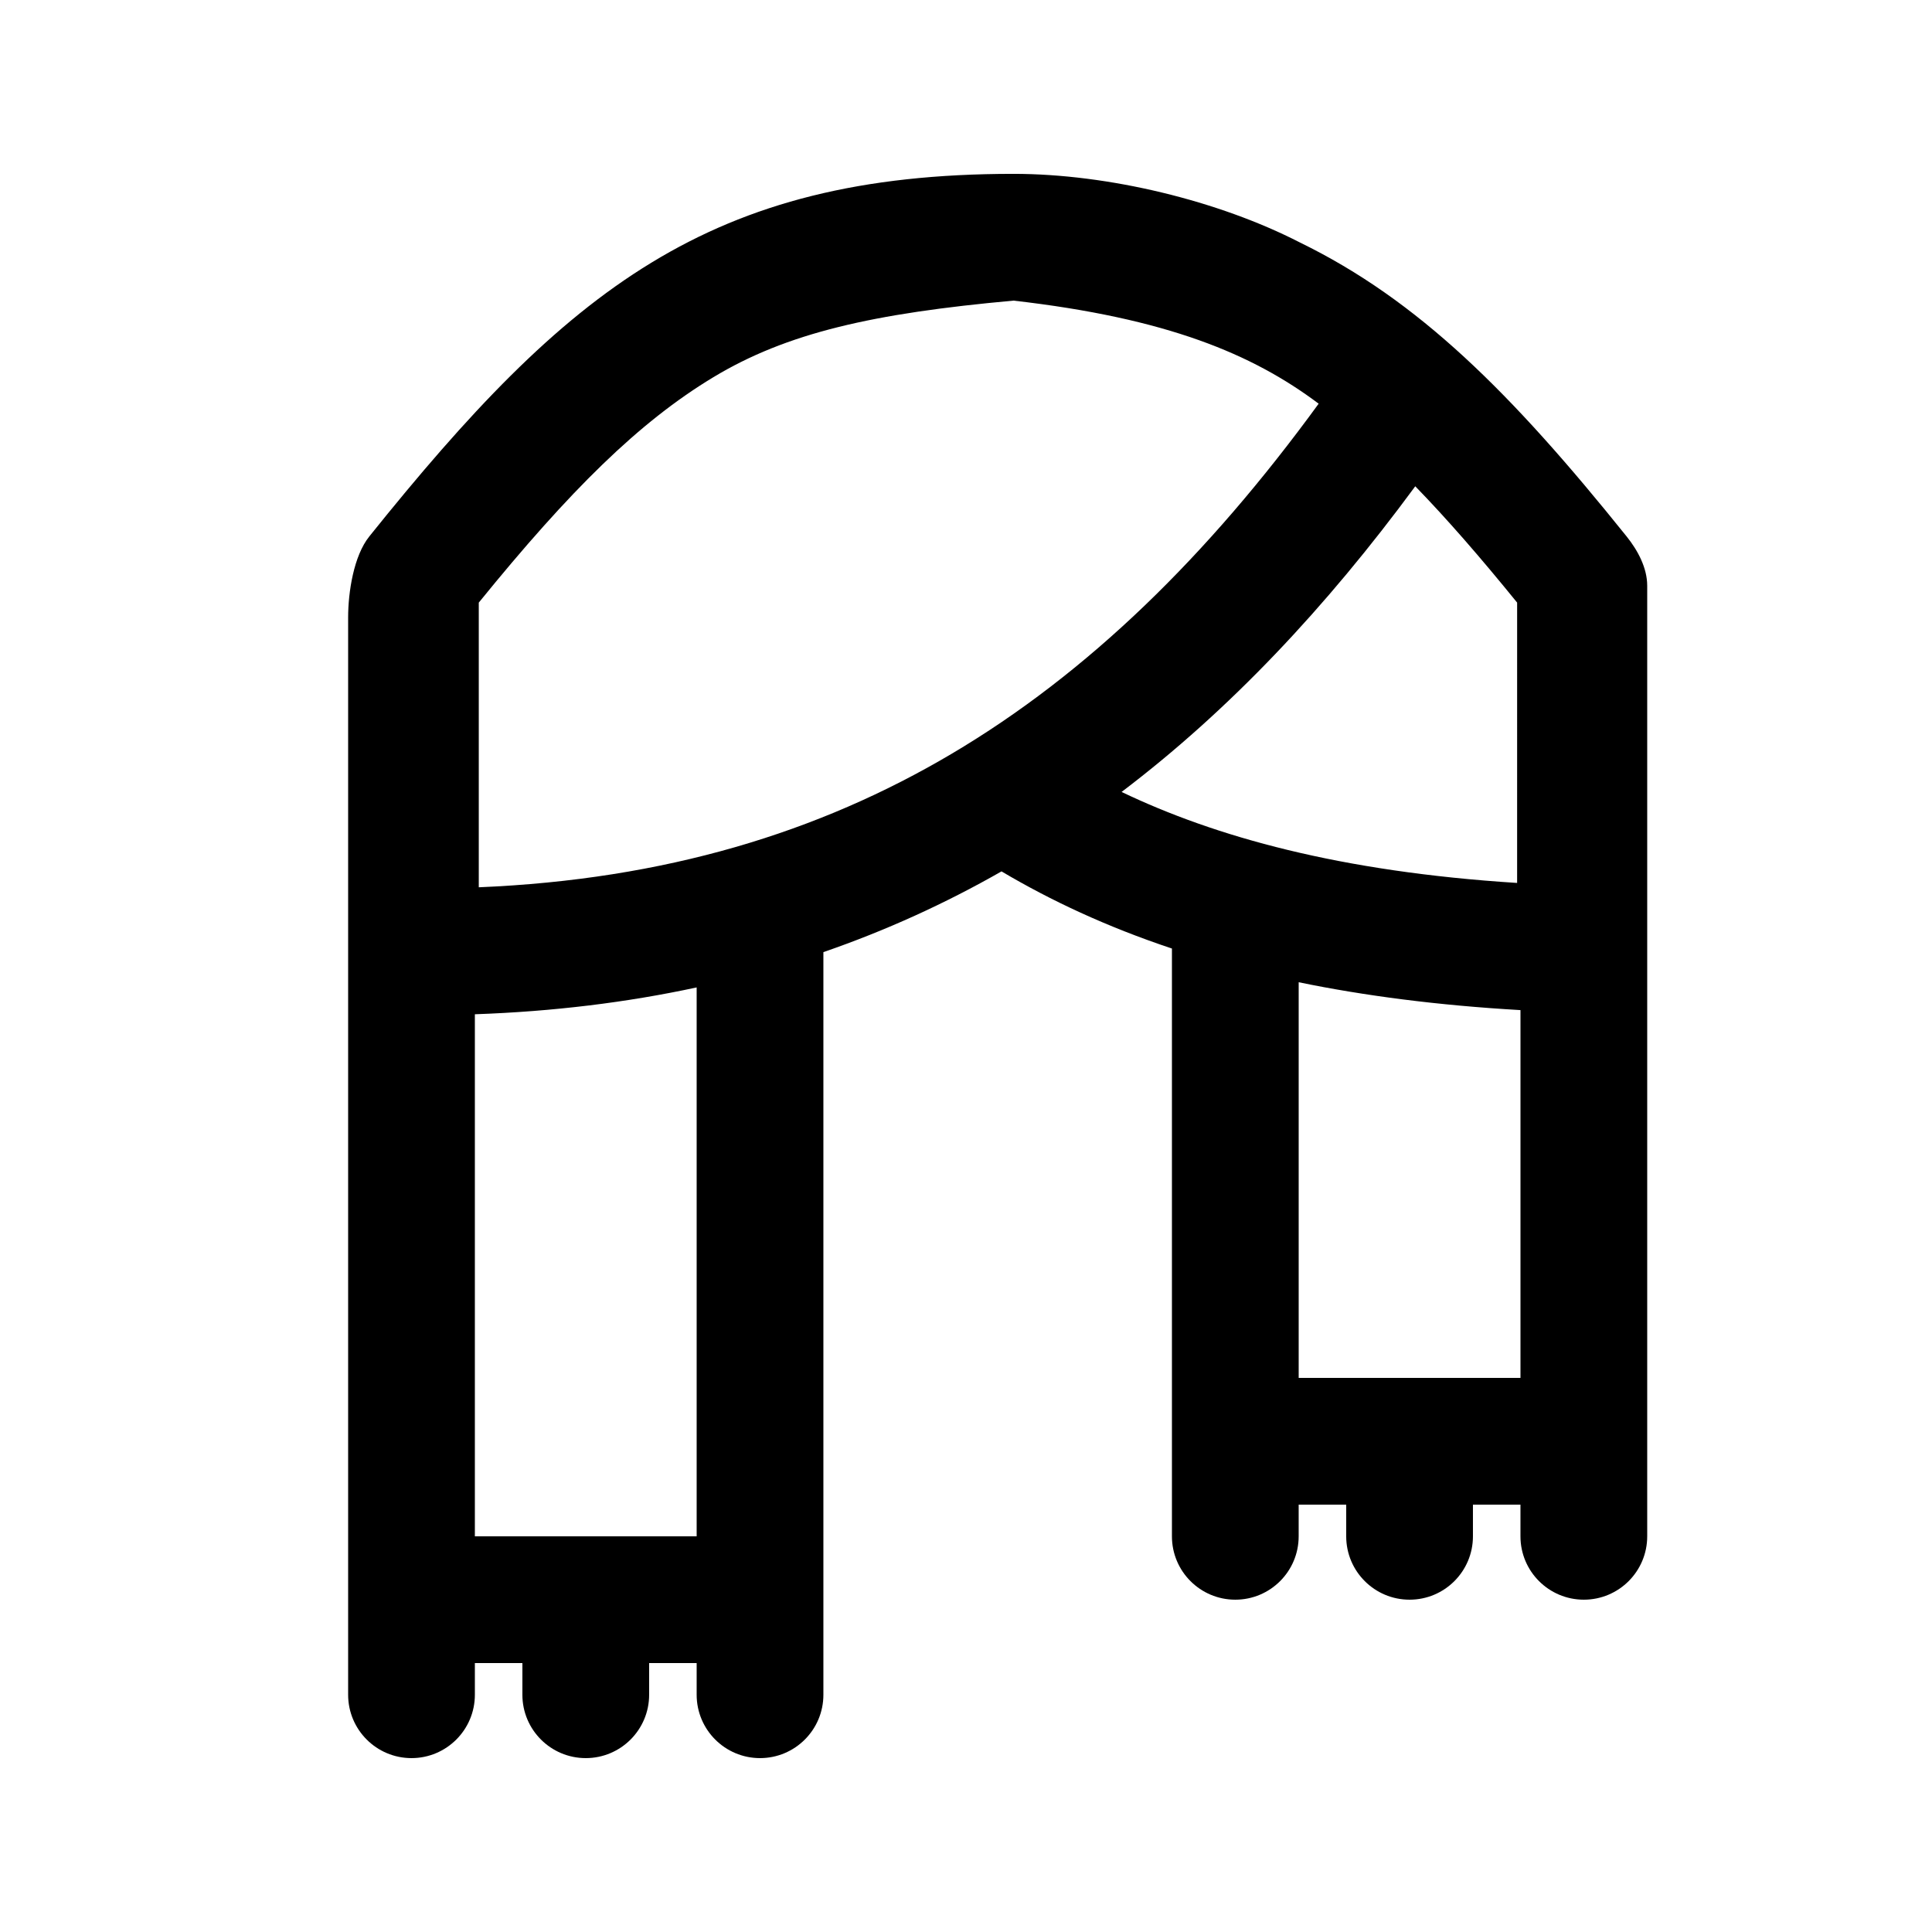 <?xml version="1.0" encoding="UTF-8"?>
<!-- Uploaded to: ICON Repo, www.iconrepo.com, Generator: ICON Repo Mixer Tools -->
<svg fill="#000000" width="800px" height="800px" version="1.1" viewBox="144 144 512 512" xmlns="http://www.w3.org/2000/svg">
 <path d="m241.85 286.19c-4.102 5.106-5.59 14.703-5.59 21.445v285.49c0 9.273 7.519 16.793 16.793 16.793 9.273 0 16.793-7.519 16.793-16.793v-8.395h12.594v8.395c0 9.273 7.519 16.793 16.797 16.793 9.273 0 16.793-7.519 16.793-16.793v-8.395h12.594v8.395c0 9.273 7.519 16.793 16.793 16.793 9.277 0 16.793-7.519 16.793-16.793v-196.8c16.594-5.731 32.289-12.883 47.203-21.398 13.02 7.711 27.84 14.672 45.164 20.445v155.77c0 9.277 7.519 16.793 16.793 16.793 9.273 0 16.793-7.516 16.793-16.793v-8.398h12.598v8.398c0 9.277 7.519 16.793 16.793 16.793 9.273 0 16.793-7.516 16.793-16.793v-8.398h12.594v8.398c0 9.277 7.519 16.793 16.797 16.793 9.273 0 16.793-7.516 16.793-16.793v-251.91c0-4.727-2.481-9.359-5.441-13.047-30.531-38.035-55.168-62.613-86.625-77.938l0.055 0.027c-21.512-11.055-50.734-18.199-75.926-18.199-80.723 0-118.25 30.719-170.74 96.109zm29.031 17.508v75.441c49.305-2.051 90.078-14.504 125.39-35.422 35.891-21.266 67.617-52.152 97.188-92.734-17.527-13.16-40.199-22.664-80.867-27.316-37.219 3.379-60.066 8.523-79.629 20.348-19.641 11.871-37.883 29.871-62.082 59.684zm276.06 107.99c-21.965-1.262-41.414-3.812-58.777-7.383v104.85h58.777zm-218.32-6.012c-18.5 3.988-38.047 6.387-58.777 7.113v138.35h58.777zm217.43-27.688c-46.992-2.984-79.988-12.242-104.82-24.117 28.566-21.645 54.164-48.855 77.828-81.004 8.344 8.586 17.18 18.734 26.996 30.828z" fill-rule="evenodd"/>
</svg>